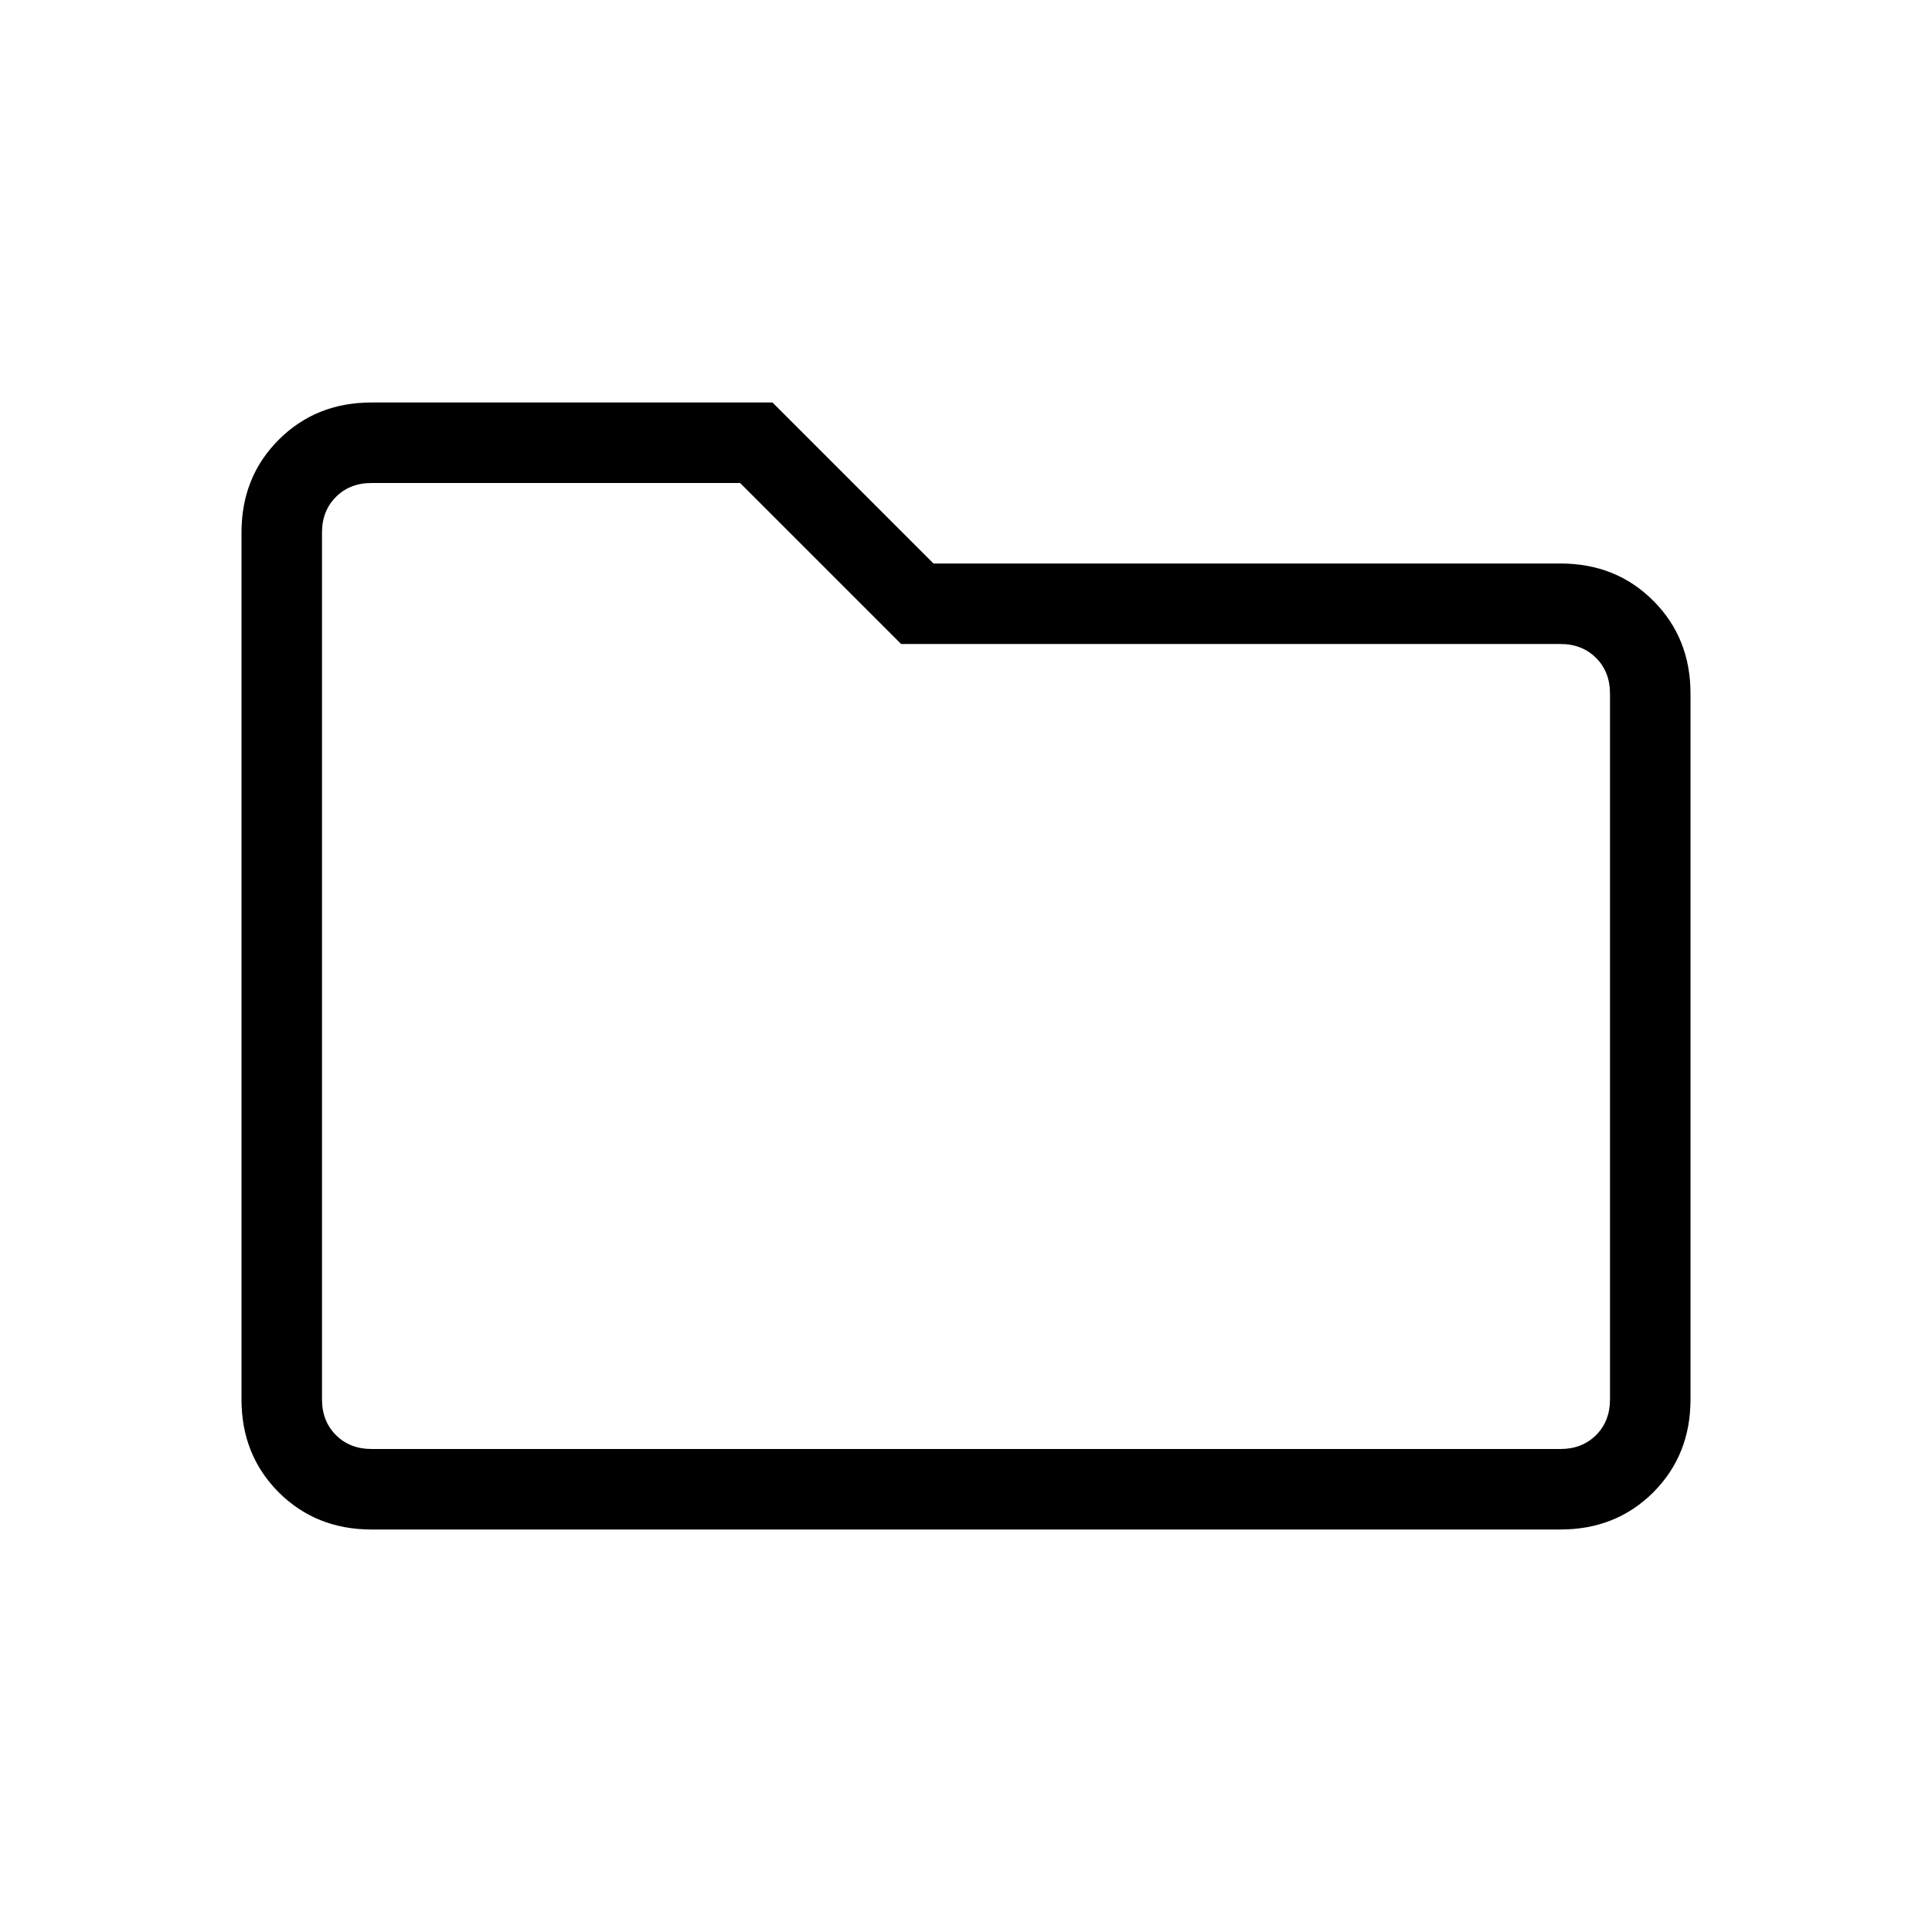 <svg width="24" height="24" viewBox="0 0 24 24" fill="none" xmlns="http://www.w3.org/2000/svg">
<path d="M4.615 19C4.155 19 3.771 18.846 3.462 18.538C3.154 18.229 3 17.845 3 17.385V6.615C3 6.155 3.154 5.771 3.462 5.463C3.771 5.154 4.155 5 4.615 5H9.596L11.596 7H19.385C19.845 7 20.229 7.154 20.538 7.463C20.846 7.771 21 8.155 21 8.615V17.385C21 17.845 20.846 18.229 20.538 18.538C20.229 18.846 19.845 19 19.385 19H4.615ZM4.615 18H19.385C19.564 18 19.712 17.942 19.827 17.827C19.942 17.712 20 17.564 20 17.385V8.615C20 8.436 19.942 8.288 19.827 8.173C19.712 8.058 19.564 8 19.385 8H11.194L9.194 6H4.615C4.436 6 4.288 6.058 4.173 6.173C4.058 6.288 4 6.436 4 6.615V17.385C4 17.564 4.058 17.712 4.173 17.827C4.288 17.942 4.436 18 4.615 18Z" fill="black"/>
</svg>
